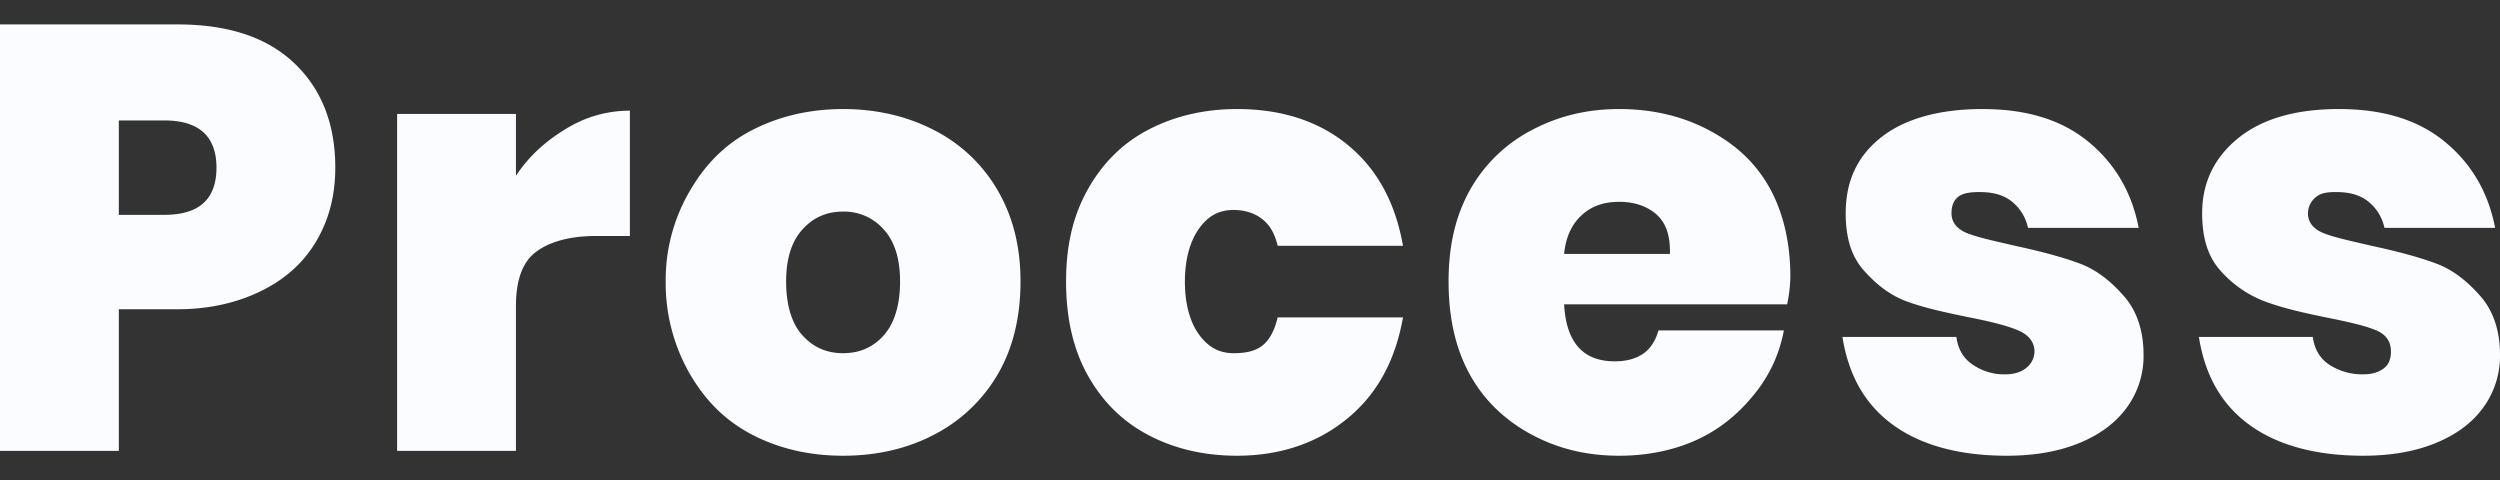 <?xml version="1.0" encoding="UTF-8"?>
<svg xmlns="http://www.w3.org/2000/svg" xmlns:xlink="http://www.w3.org/1999/xlink" width="1536" height="295" viewBox="0 0 1536 295">
  <rect x="0" y="0" width="1536" height="295" fill="#333333" stroke="none"/>
  <defs>
    <clipPath id="clip-SPRK_default_preset_name_custom_1">
      <rect width="1536" height="295"></rect>
    </clipPath>
  </defs>
  <g id="SPRK_default_preset_name_custom_1" data-name="SPRK_default_preset_name_custom – 1" clip-path="url(#clip-SPRK_default_preset_name_custom_1)">
    <path id="Path_28153" data-name="Path 28153" d="M74.512,155.026v87h-73v-262h109c31.591,0,55.341,8.081,72,24s25,37.345,25,64c0,16.536-3.6,30.919-11,44s-18.315,23.472-33,31-32.268,12-53,12Zm28-58c21.225,0,32-9.5,32-29,0-19.251-10.775-29-32-29h-28v58Zm216-24c8.145-12.34,18.66-21.6,31-29a74.108,74.108,0,0,1,39-11v77h-21c-16.289,0-28.855,3.706-37,10s-12,17.451-12,33v89h-73v-207h73Zm201-41c20.732,0,39.587,4.485,56,13a94.65,94.65,0,0,1,39,37c9.379,16.166,14,34.528,14,56,0,21.719-4.621,40.958-14,57a96.242,96.242,0,0,1-39,37c-16.413,8.638-35.268,13-56,13s-39.464-4.362-56-13-28.621-20.958-38-37a111.94,111.94,0,0,1-15-57,108.229,108.229,0,0,1,15-56c9.379-16.042,21.464-28.485,38-37S498.78,32.026,519.512,32.026Zm0,63c-10.119,0-18.336,3.6-25,11s-10,17.932-10,32c0,14.315,3.336,25.6,10,33s14.881,11,25,11c9.872,0,18.336-3.472,25-11s10-18.932,10-33-3.336-24.6-10-32A32.329,32.329,0,0,0,519.512,95.026Zm242-63c26.9,0,49.736,7.068,68,22s29.311,35.592,34,62h-77c-1.728-7.157-4.434-12.175-9-16s-10.843-6-18-6c-8.885,0-15.447,3.472-21,11s-9,18.685-9,33c0,14.562,3.447,25.6,9,33s12.115,11,21,11c7.157,0,13.434-1.174,18-5s7.272-9.843,9-17h77c-4.689,26.408-15.736,46.945-34,62s-41.1,23-68,23c-20.732,0-39.081-4.485-55-13s-28.115-20.834-37-37-13-35.281-13-57,4.115-39.958,13-56,20.958-28.485,37-37S741.027,32.026,761.512,32.026Zm340,103a87.958,87.958,0,0,1-2,17h-137c1.234,23.447,11.749,35,31,35,7.157,0,13.311-1.545,18-5s7.272-8.323,9-14h77a86.3,86.3,0,0,1-18,39c-9.379,11.723-20.685,21.336-35,28s-30.97,10-48,10c-20.732,0-38.081-4.485-54-13s-29.115-20.834-38-37-13-35.281-13-57,4.115-39.958,13-56a92.225,92.225,0,0,1,38-37c16.042-8.515,33.515-13,54-13,20.732,0,39.2,4.609,55,13s28.238,19.451,37,35S1101.512,114.541,1101.512,135.026Zm-74-14c.247-10.613-2.077-18.57-8-24s-14.115-8-23-8c-9.626,0-16.953,2.57-23,8s-10.013,13.387-11,24Zm192-89c27.4,0,48.711,6.672,65,20s26.8,31.034,31,53h-68a28.14,28.14,0,0,0-11-17c-5.306-3.7-11.349-5-19-5-5.43,0-10.162.655-13,3s-4,5.8-4,10c0,5.183,2.953,9.409,9,12s16.179,4.792,30,8c16.042,3.455,29.511,7.051,40,11s19.225,11.115,27,20,12,20.945,12,36a53.589,53.589,0,0,1-10,32c-6.664,9.379-16.289,16.694-29,22s-27.724,8-45,8c-29.123,0-52.724-6.413-70-19s-27.3-30.553-31-54h70c.987,7.651,4.447,13.3,10,17a34.027,34.027,0,0,0,20,6c5.676,0,10.038-1.532,13-4a13.2,13.2,0,0,0,5-10c0-5.923-3.706-10.285-10-13s-16.179-5.285-30-8c-15.8-3.208-28.881-6.174-39-10s-18.472-10.485-26-19-11-19.945-11-35c0-18.757,6.438-34.153,21-46S1192.61,32.026,1219.512,32.026Zm219,0c27.4,0,48.711,6.672,65,20s26.8,31.034,31,53h-68a28.141,28.141,0,0,0-11-17c-5.306-3.7-11.349-5-19-5-5.43,0-9.162.655-12,3a13,13,0,0,0-5,10c0,5.183,2.953,9.409,9,12s16.179,4.792,30,8c16.042,3.455,29.511,7.051,40,11s19.226,11.115,27,20,12,20.945,12,36a53.588,53.588,0,0,1-10,32c-6.664,9.379-16.29,16.694-29,22s-27.724,8-45,8c-29.123,0-52.724-6.413-70-19s-27.3-30.553-31-54h70c.987,7.651,4.447,13.3,10,17a37.333,37.333,0,0,0,21,6c5.677,0,10.038-1.532,13-4s4-6.051,4-10c0-5.923-2.706-10.285-9-13s-17.179-5.285-31-8c-15.8-3.208-27.881-6.174-38-10a69.2,69.2,0,0,1-27-19c-7.527-8.515-11-19.945-11-35,0-18.757,7.438-34.153,22-46S1411.61,32.026,1438.512,32.026Z" transform="translate(-1.512 34.974)" fill="#fafcff"></path>
  </g>
</svg>

